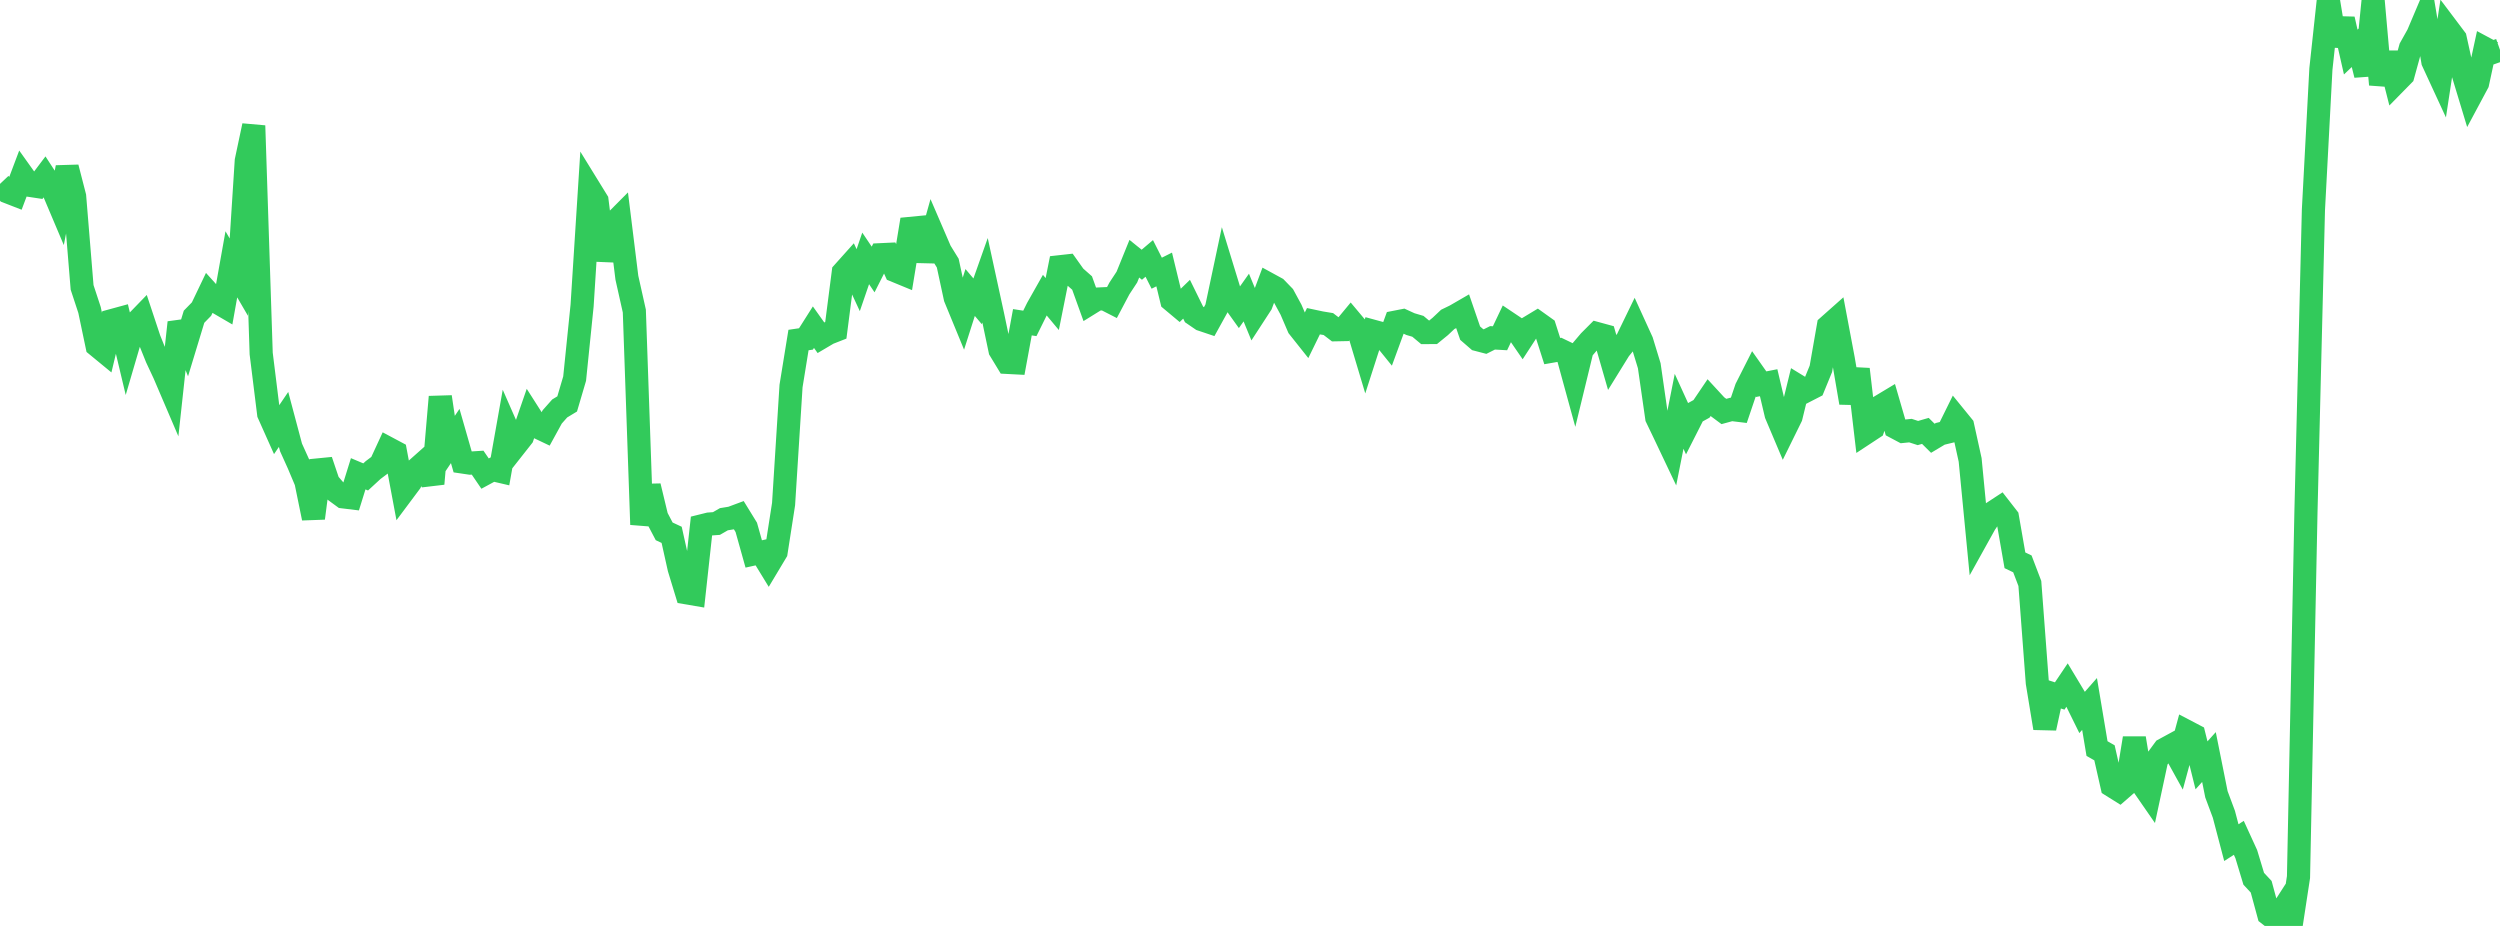 <?xml version="1.0" standalone="no"?>
<!DOCTYPE svg PUBLIC "-//W3C//DTD SVG 1.1//EN" "http://www.w3.org/Graphics/SVG/1.1/DTD/svg11.dtd">

<svg width="135" height="50" viewBox="0 0 135 50" preserveAspectRatio="none" 
  xmlns="http://www.w3.org/2000/svg"
  xmlns:xlink="http://www.w3.org/1999/xlink">


<polyline points="0.0, 9.93 0.403, 10.357 0.806, 10.514 1.209, 9.445 1.612, 10.009 2.015, 10.07 2.418, 9.535 2.821, 10.155 3.224, 11.107 3.627, 9.042 4.03, 10.606 4.433, 15.518 4.836, 16.742 5.239, 18.663 5.642, 18.994 6.045, 17.312 6.448, 17.202 6.851, 18.894 7.254, 17.519 7.657, 17.103 8.06, 18.318 8.463, 19.319 8.866, 20.18 9.269, 21.122 9.672, 17.416 10.075, 18.43 10.478, 17.104 10.881, 16.691 11.284, 15.849 11.687, 16.296 12.09, 16.531 12.493, 14.273 12.896, 14.965 13.299, 8.684 13.701, 6.788 14.104, 19.092 14.507, 22.341 14.91, 23.243 15.313, 22.649 15.716, 24.162 16.119, 25.054 16.522, 26.011 16.925, 27.981 17.328, 24.874 17.731, 26.068 18.134, 26.535 18.537, 26.83 18.94, 26.879 19.343, 25.584 19.746, 25.754 20.149, 25.383 20.552, 25.08 20.955, 24.208 21.358, 24.423 21.761, 26.576 22.164, 26.036 22.567, 25.27 22.97, 24.912 23.373, 26.122 23.776, 21.432 24.179, 24.144 24.582, 23.544 24.985, 24.949 25.388, 25.009 25.791, 24.983 26.194, 25.574 26.597, 25.356 27.0, 25.45 27.403, 23.181 27.806, 24.098 28.209, 23.586 28.612, 22.422 29.015, 23.054 29.418, 23.246 29.821, 22.511 30.224, 22.056 30.627, 21.812 31.03, 20.446 31.433, 16.499 31.836, 10.186 32.239, 10.84 32.642, 14.052 33.045, 12.147 33.448, 11.742 33.851, 14.996 34.254, 16.796 34.657, 28.326 35.06, 26.25 35.463, 27.925 35.866, 28.693 36.269, 28.881 36.672, 30.689 37.075, 32.011 37.478, 32.08 37.881, 28.399 38.284, 28.299 38.687, 28.27 39.09, 28.038 39.493, 27.972 39.896, 27.822 40.299, 28.477 40.701, 29.913 41.104, 29.824 41.507, 30.483 41.91, 29.811 42.313, 27.22 42.716, 20.846 43.119, 18.362 43.522, 18.303 43.925, 17.667 44.328, 18.234 44.731, 17.996 45.134, 17.838 45.537, 14.711 45.94, 14.261 46.343, 15.129 46.746, 13.953 47.149, 14.552 47.552, 13.755 47.955, 13.736 48.358, 14.624 48.761, 14.79 49.164, 12.333 49.567, 12.294 49.97, 14.063 50.373, 12.622 50.776, 13.557 51.179, 14.209 51.582, 16.08 51.985, 17.059 52.388, 15.795 52.791, 16.271 53.194, 15.133 53.597, 16.987 54.0, 18.905 54.403, 19.569 54.806, 19.59 55.209, 17.401 55.612, 17.463 56.015, 16.649 56.418, 15.936 56.821, 16.419 57.224, 14.405 57.627, 14.36 58.03, 14.927 58.433, 15.283 58.836, 16.401 59.239, 16.151 59.642, 16.132 60.045, 16.338 60.448, 15.576 60.851, 14.963 61.254, 13.97 61.657, 14.296 62.06, 13.955 62.463, 14.753 62.866, 14.551 63.269, 16.212 63.672, 16.549 64.075, 16.158 64.478, 16.978 64.881, 17.254 65.284, 17.39 65.687, 16.66 66.09, 14.76 66.493, 16.074 66.896, 16.638 67.299, 16.068 67.701, 17.044 68.104, 16.424 68.507, 15.346 68.91, 15.566 69.313, 15.982 69.716, 16.725 70.119, 17.665 70.522, 18.172 70.925, 17.347 71.328, 17.433 71.731, 17.499 72.134, 17.807 72.537, 17.799 72.94, 17.312 73.343, 17.793 73.746, 19.139 74.149, 17.888 74.552, 17.998 74.955, 18.496 75.358, 17.396 75.761, 17.317 76.164, 17.502 76.567, 17.621 76.97, 17.958 77.373, 17.955 77.776, 17.626 78.179, 17.246 78.582, 17.05 78.985, 16.817 79.388, 17.991 79.791, 18.34 80.194, 18.445 80.597, 18.243 81.0, 18.266 81.403, 17.418 81.806, 17.688 82.209, 18.275 82.612, 17.655 83.015, 17.412 83.418, 17.7 83.821, 18.959 84.224, 18.889 84.627, 19.083 85.03, 20.553 85.433, 18.895 85.836, 18.42 86.239, 18.016 86.642, 18.126 87.045, 19.527 87.448, 18.875 87.851, 18.378 88.254, 17.548 88.657, 18.431 89.06, 19.751 89.463, 22.552 89.866, 23.39 90.269, 24.239 90.672, 22.211 91.075, 23.095 91.478, 22.301 91.881, 22.079 92.284, 21.483 92.687, 21.92 93.09, 22.22 93.493, 22.11 93.896, 22.159 94.299, 20.969 94.701, 20.174 95.104, 20.746 95.507, 20.667 95.91, 22.374 96.313, 23.327 96.716, 22.508 97.119, 20.861 97.522, 21.108 97.925, 20.901 98.328, 19.917 98.731, 17.612 99.134, 17.254 99.537, 19.392 99.94, 21.748 100.343, 19.94 100.746, 23.381 101.149, 23.116 101.552, 21.933 101.955, 21.691 102.358, 23.08 102.761, 23.294 103.164, 23.253 103.567, 23.384 103.97, 23.268 104.373, 23.667 104.776, 23.426 105.179, 23.328 105.582, 22.511 105.985, 23.006 106.388, 24.836 106.791, 29.005 107.194, 28.279 107.597, 27.688 108.0, 27.424 108.403, 27.942 108.806, 30.256 109.209, 30.45 109.612, 31.508 110.015, 36.867 110.418, 39.319 110.821, 37.455 111.224, 37.583 111.627, 36.984 112.03, 37.654 112.433, 38.472 112.836, 38.014 113.239, 40.422 113.642, 40.652 114.045, 42.431 114.448, 42.683 114.851, 42.332 115.254, 39.862 115.657, 42.318 116.06, 42.9 116.463, 41.021 116.866, 40.474 117.269, 40.255 117.672, 40.984 118.075, 39.496 118.478, 39.707 118.881, 41.329 119.284, 40.88 119.687, 42.891 120.09, 43.972 120.493, 45.503 120.896, 45.243 121.299, 46.123 121.701, 47.453 122.104, 47.885 122.507, 49.372 122.91, 49.686 123.313, 49.059 123.716, 50.0 124.119, 47.362 124.522, 27.616 124.925, 11.331 125.328, 3.732 125.731, 0.0 126.134, 2.447 126.537, 1.034 126.94, 2.811 127.343, 2.428 127.746, 4.049 128.149, 0.019 128.552, 4.565 128.955, 2.877 129.358, 4.466 129.761, 4.056 130.164, 2.59 130.567, 1.87 130.97, 0.918 131.373, 3.317 131.776, 4.19 132.179, 1.545 132.582, 2.08 132.985, 3.906 133.388, 5.237 133.791, 4.485 134.194, 2.622 134.597, 2.838 135.0, 2.696" fill="none" stroke="#32ca5b" stroke-width="1.25"/>

</svg>